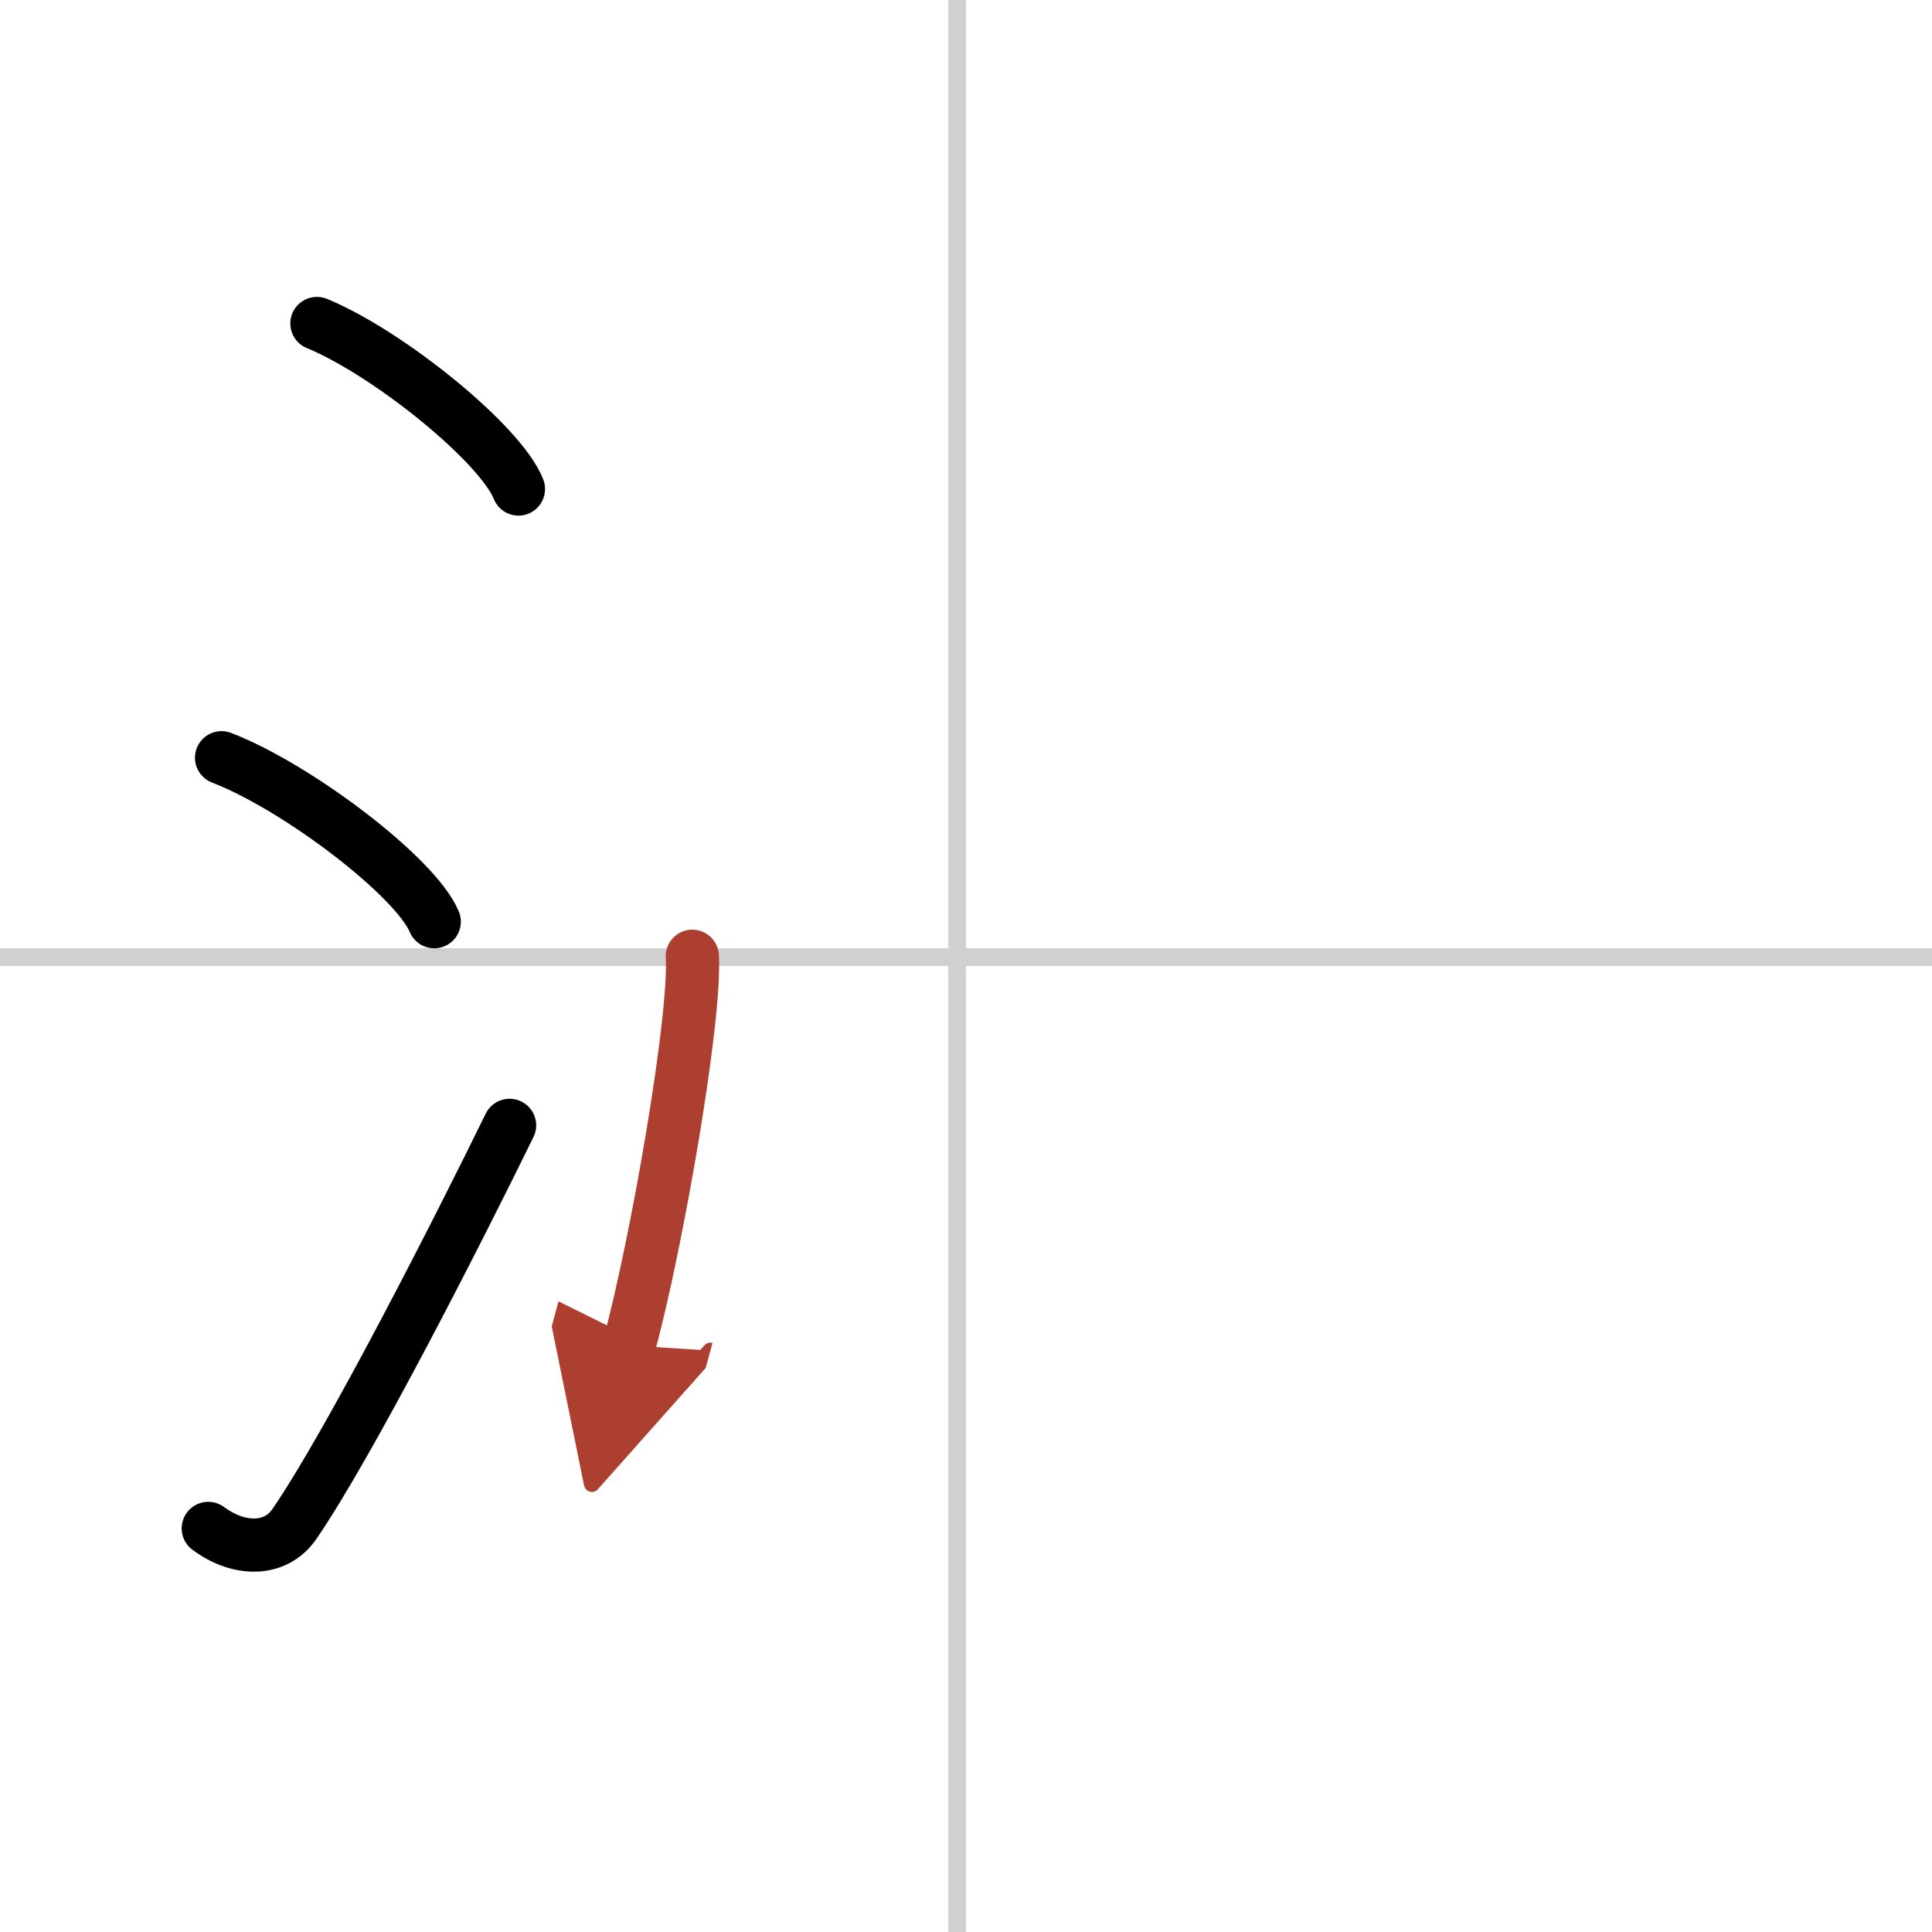 <svg width="400" height="400" viewBox="0 0 109 109" xmlns="http://www.w3.org/2000/svg"><defs><marker id="a" markerWidth="4" orient="auto" refX="1" refY="5" viewBox="0 0 10 10"><polyline points="0 0 10 5 0 10 1 5" fill="#ad3f31" stroke="#ad3f31"/></marker></defs><g fill="none" stroke="#000" stroke-linecap="round" stroke-linejoin="round" stroke-width="3"><rect width="100%" height="100%" fill="#fff" stroke="#fff"/><line x1="54" x2="54" y2="109" stroke="#d0d0d0" stroke-width="1"/><line x2="109" y1="54" y2="54" stroke="#d0d0d0" stroke-width="1"/><path d="m17.88 18.25c4.01 1.65 10.36 6.78 11.37 9.34"/><path d="m12.5 42.75c4.24 1.63 10.94 6.71 12 9.25"/><path d="m11.75 86.23c1.71 1.27 3.78 1.32 4.86-0.25 3.14-4.57 9.29-16.66 12.14-22.49"/><path d="m39.06 53.95c0.2 3.52-1.98 16.08-3.56 21.95" marker-end="url(#a)" stroke="#ad3f31"/></g></svg>
